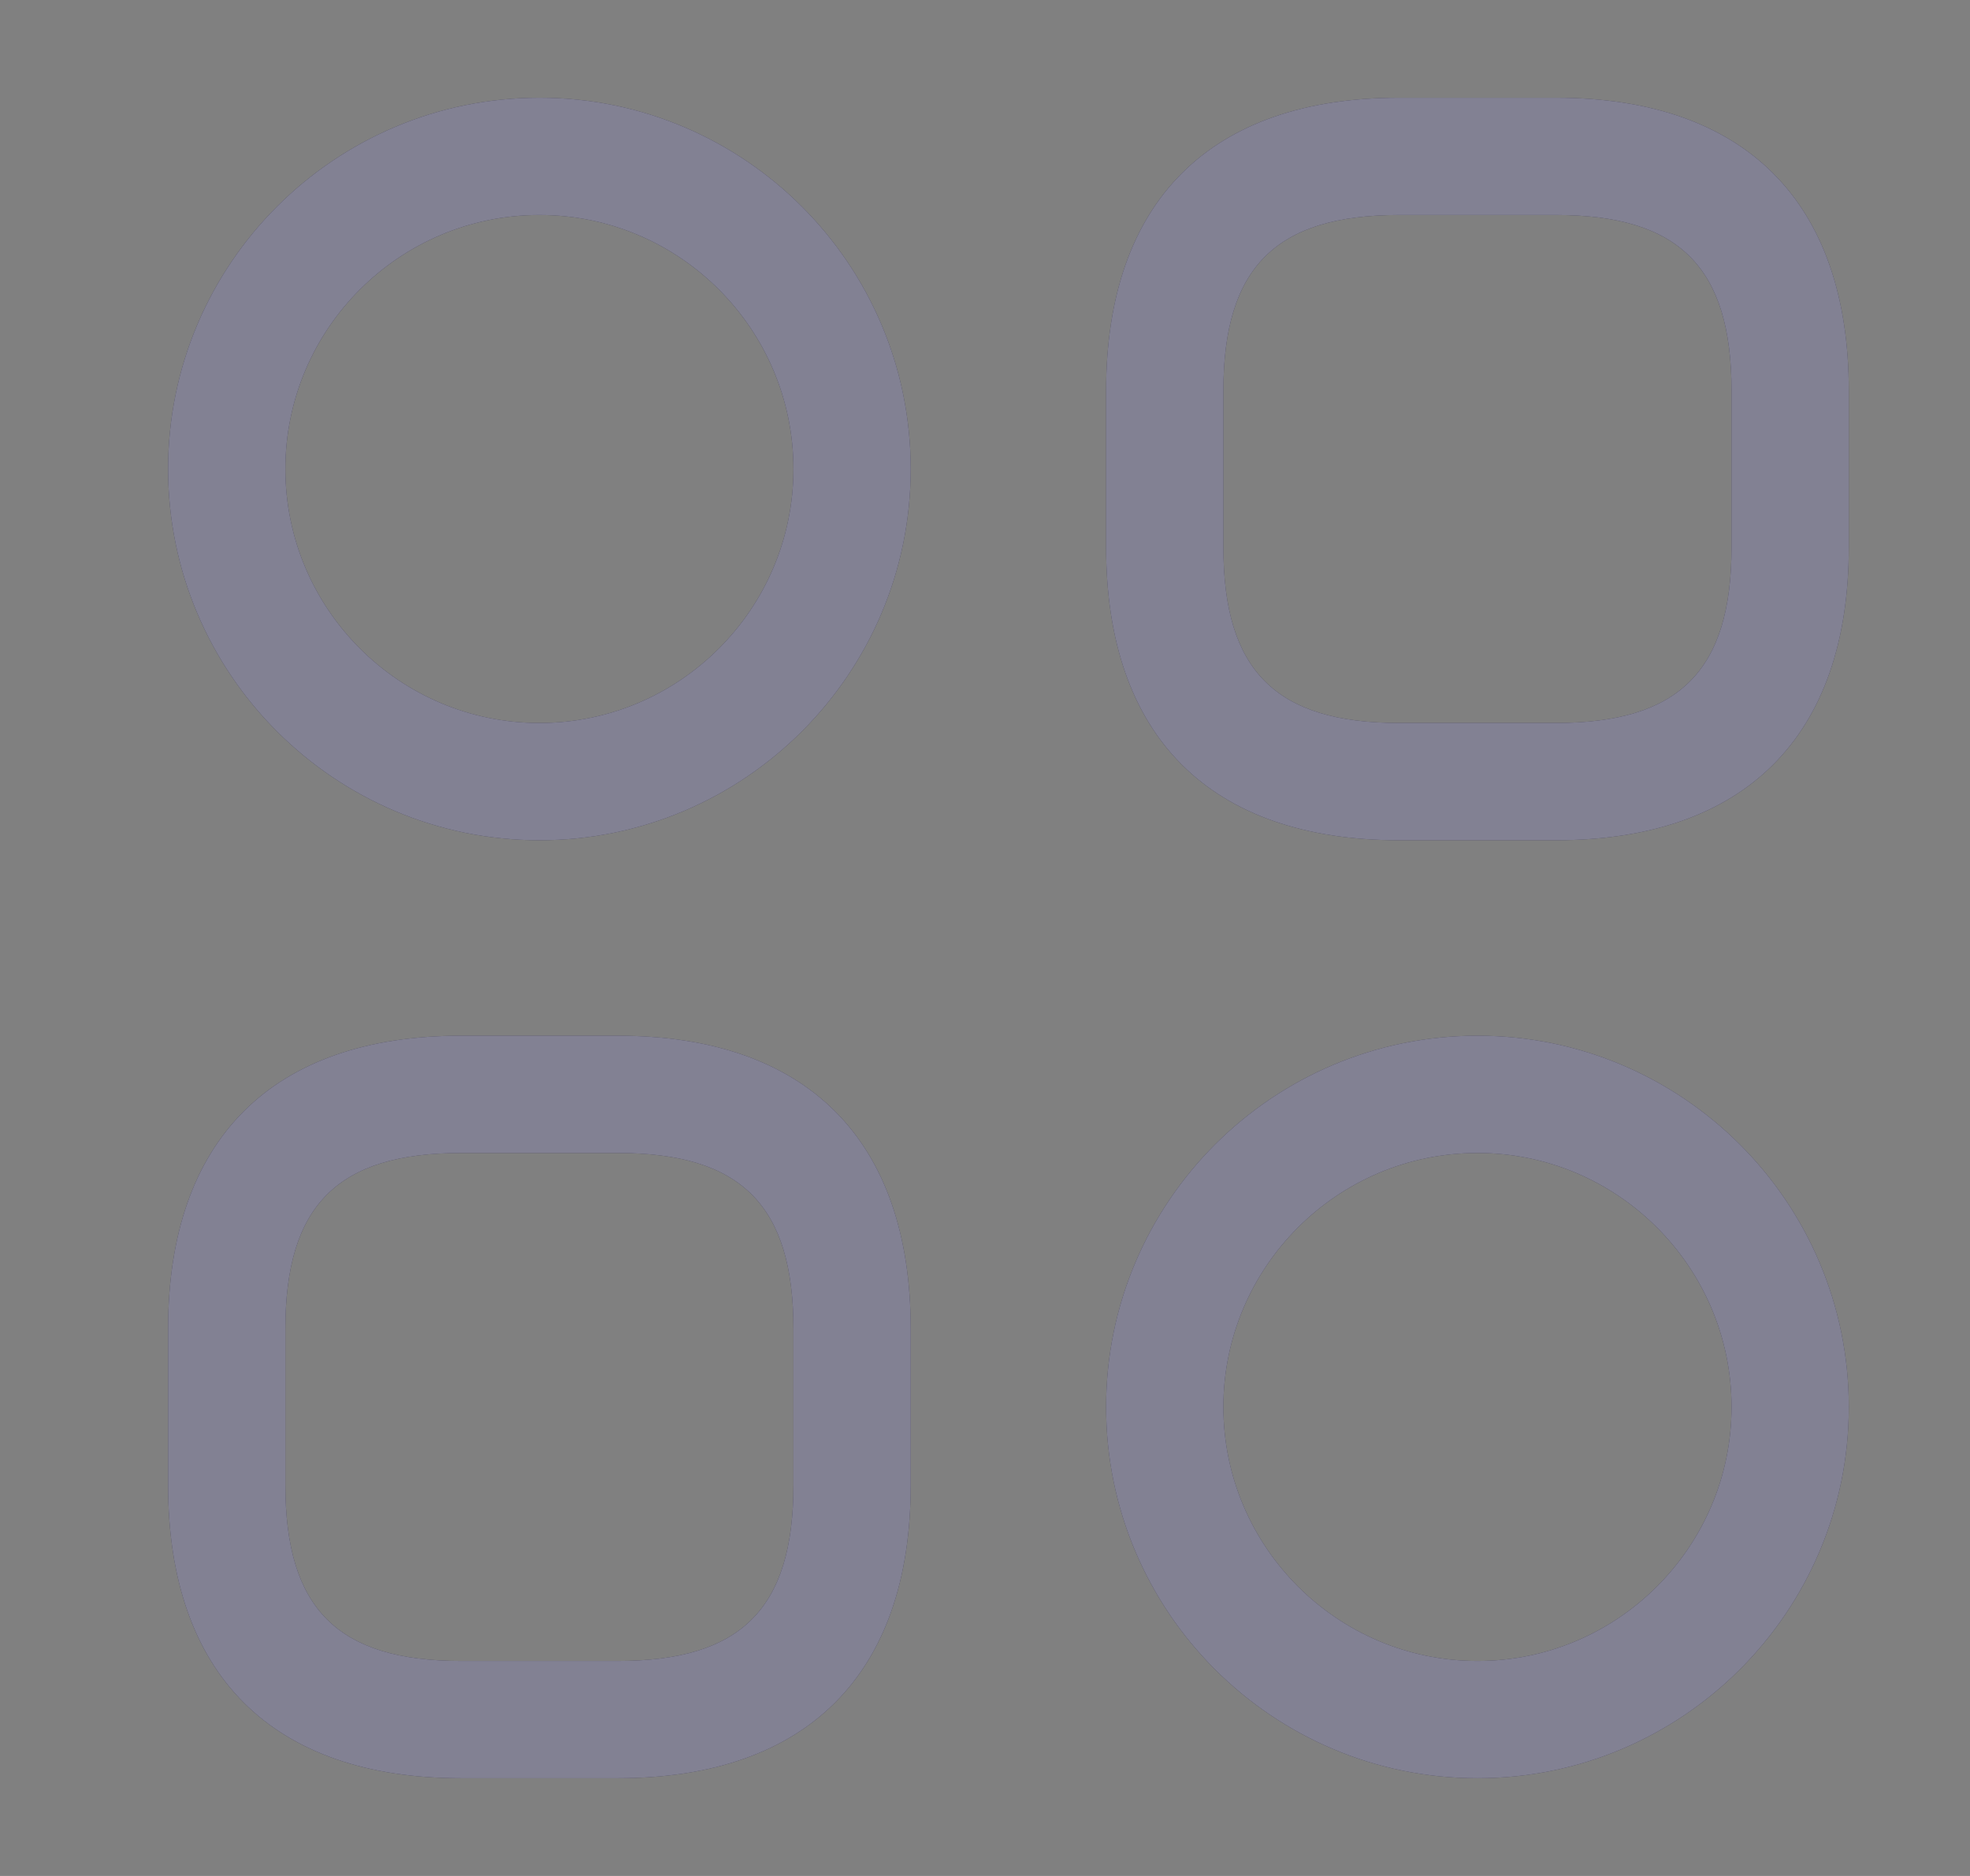 <svg width="21" height="20" viewBox="0 0 21 20" fill="none" xmlns="http://www.w3.org/2000/svg">
<rect x="0" y="0" width="21" height="20" fill="#808080" stroke="none"/>
<g id="category-2">
<g id="category-2_2">
<g id="category-2_3">
<g id="Vector">
<path d="M16.583 8.958H14.916C12.9 8.958 11.791 7.85 11.791 5.833V4.167C11.791 2.15 12.9 1.042 14.916 1.042H16.583C18.6 1.042 19.708 2.15 19.708 4.167V5.833C19.708 7.85 18.6 8.958 16.583 8.958ZM14.916 2.292C13.6 2.292 13.041 2.85 13.041 4.167V5.833C13.041 7.15 13.6 7.708 14.916 7.708H16.583C17.9 7.708 18.458 7.15 18.458 5.833V4.167C18.458 2.85 17.9 2.292 16.583 2.292H14.916Z" fill="#050226"/>
<path d="M16.583 8.958H14.916C12.9 8.958 11.791 7.85 11.791 5.833V4.167C11.791 2.15 12.9 1.042 14.916 1.042H16.583C18.6 1.042 19.708 2.15 19.708 4.167V5.833C19.708 7.85 18.6 8.958 16.583 8.958ZM14.916 2.292C13.6 2.292 13.041 2.85 13.041 4.167V5.833C13.041 7.15 13.6 7.708 14.916 7.708H16.583C17.9 7.708 18.458 7.15 18.458 5.833V4.167C18.458 2.85 17.9 2.292 16.583 2.292H14.916Z" fill="white" fill-opacity="0.5"/>
</g>
<g id="Vector_2">
<path d="M6.583 18.958H4.917C2.9 18.958 1.792 17.85 1.792 15.833V14.167C1.792 12.15 2.9 11.042 4.917 11.042H6.583C8.6 11.042 9.708 12.15 9.708 14.167V15.833C9.708 17.85 8.6 18.958 6.583 18.958ZM4.917 12.292C3.6 12.292 3.042 12.85 3.042 14.167V15.833C3.042 17.15 3.6 17.708 4.917 17.708H6.583C7.9 17.708 8.458 17.15 8.458 15.833V14.167C8.458 12.85 7.9 12.292 6.583 12.292H4.917Z" fill="#050226"/>
<path d="M6.583 18.958H4.917C2.9 18.958 1.792 17.85 1.792 15.833V14.167C1.792 12.15 2.9 11.042 4.917 11.042H6.583C8.6 11.042 9.708 12.15 9.708 14.167V15.833C9.708 17.85 8.6 18.958 6.583 18.958ZM4.917 12.292C3.6 12.292 3.042 12.85 3.042 14.167V15.833C3.042 17.15 3.6 17.708 4.917 17.708H6.583C7.9 17.708 8.458 17.15 8.458 15.833V14.167C8.458 12.85 7.9 12.292 6.583 12.292H4.917Z" fill="white" fill-opacity="0.5"/>
</g>
<g id="Vector_3">
<path d="M5.75 8.958C3.567 8.958 1.792 7.183 1.792 5C1.792 2.817 3.567 1.042 5.75 1.042C7.933 1.042 9.708 2.817 9.708 5C9.708 7.183 7.933 8.958 5.75 8.958ZM5.75 2.292C4.258 2.292 3.042 3.508 3.042 5C3.042 6.492 4.258 7.708 5.75 7.708C7.242 7.708 8.458 6.492 8.458 5C8.458 3.508 7.242 2.292 5.75 2.292Z" fill="#050226"/>
<path d="M5.75 8.958C3.567 8.958 1.792 7.183 1.792 5C1.792 2.817 3.567 1.042 5.75 1.042C7.933 1.042 9.708 2.817 9.708 5C9.708 7.183 7.933 8.958 5.75 8.958ZM5.75 2.292C4.258 2.292 3.042 3.508 3.042 5C3.042 6.492 4.258 7.708 5.75 7.708C7.242 7.708 8.458 6.492 8.458 5C8.458 3.508 7.242 2.292 5.75 2.292Z" fill="white" fill-opacity="0.5"/>
</g>
<g id="Vector_4">
<path d="M15.75 18.958C13.566 18.958 11.791 17.183 11.791 15C11.791 12.817 13.566 11.042 15.75 11.042C17.933 11.042 19.708 12.817 19.708 15C19.708 17.183 17.933 18.958 15.75 18.958ZM15.75 12.292C14.258 12.292 13.041 13.508 13.041 15C13.041 16.492 14.258 17.708 15.75 17.708C17.241 17.708 18.458 16.492 18.458 15C18.458 13.508 17.241 12.292 15.75 12.292Z" fill="#050226"/>
<path d="M15.75 18.958C13.566 18.958 11.791 17.183 11.791 15C11.791 12.817 13.566 11.042 15.75 11.042C17.933 11.042 19.708 12.817 19.708 15C19.708 17.183 17.933 18.958 15.75 18.958ZM15.75 12.292C14.258 12.292 13.041 13.508 13.041 15C13.041 16.492 14.258 17.708 15.75 17.708C17.241 17.708 18.458 16.492 18.458 15C18.458 13.508 17.241 12.292 15.75 12.292Z" fill="white" fill-opacity="0.5"/>
</g>
</g>
</g>
</g>
</svg>
